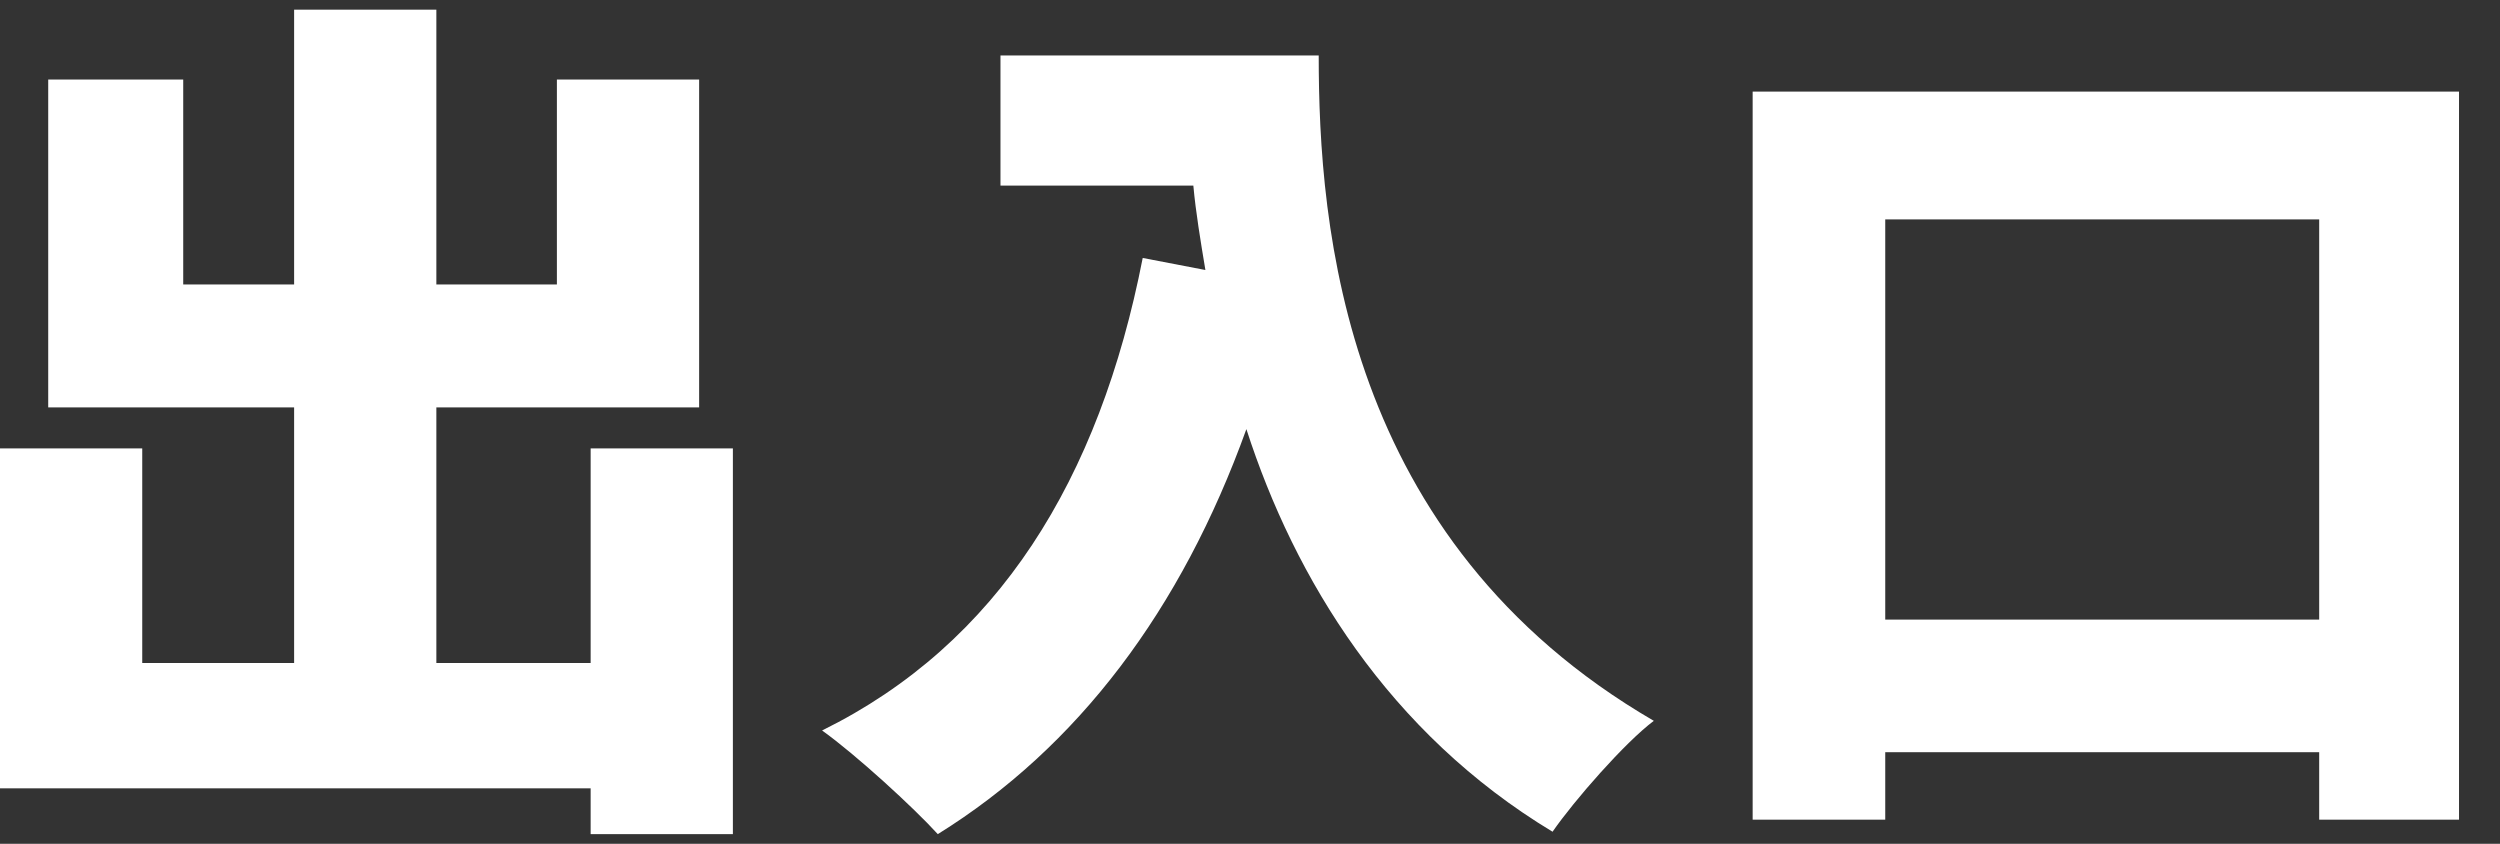 <?xml version="1.0" encoding="utf-8"?>
<!-- Generator: Adobe Illustrator 25.2.3, SVG Export Plug-In . SVG Version: 6.00 Build 0)  -->
<svg version="1.1" id="Layer_1" xmlns="http://www.w3.org/2000/svg" xmlns:xlink="http://www.w3.org/1999/xlink" x="0px" y="0px"
	 viewBox="0 0 103.7 35" style="enable-background:new 0 0 103.7 35;" xml:space="preserve">
<rect x="0" y="0" width="103.7" height="35" fill="#333333" stroke="none"/>
<style type="text/css">
	.st0{fill:#FFFFFF;}
</style>
<g>
	<path class="st0" d="M30.4,18.5v16.1h-5.9v-1.9H0V18.6h5.9v8.9h6.3V16.9H2V3.3h5.6v8.5h4.6V0.4h5.9v11.4h5V3.3h5.9v13.6H18.1v10.6
		h6.4v-8.9H30.4z"/>
	<path class="st0" d="M54.7,2.3c0,7.1,1,20.1,13.9,27.6c-1.2,0.9-3.3,3.3-4.2,4.6C57.6,30.4,53.7,24,51.7,17.8
		c-2.7,7.5-7,13.2-12.8,16.8c-1-1.1-3.4-3.3-4.8-4.3c7.3-3.6,11.5-10.4,13.3-19.6l2.6,0.5c-0.2-1.2-0.4-2.4-0.5-3.5h-8V2.3H54.7z"/>
	<path class="st0" d="M102,3.8V34h-5.8v-2.8h-18V34h-5.5V3.8H102z M96.2,25.7V9.1h-18v16.6H96.2z"/>
</g>
</svg>
